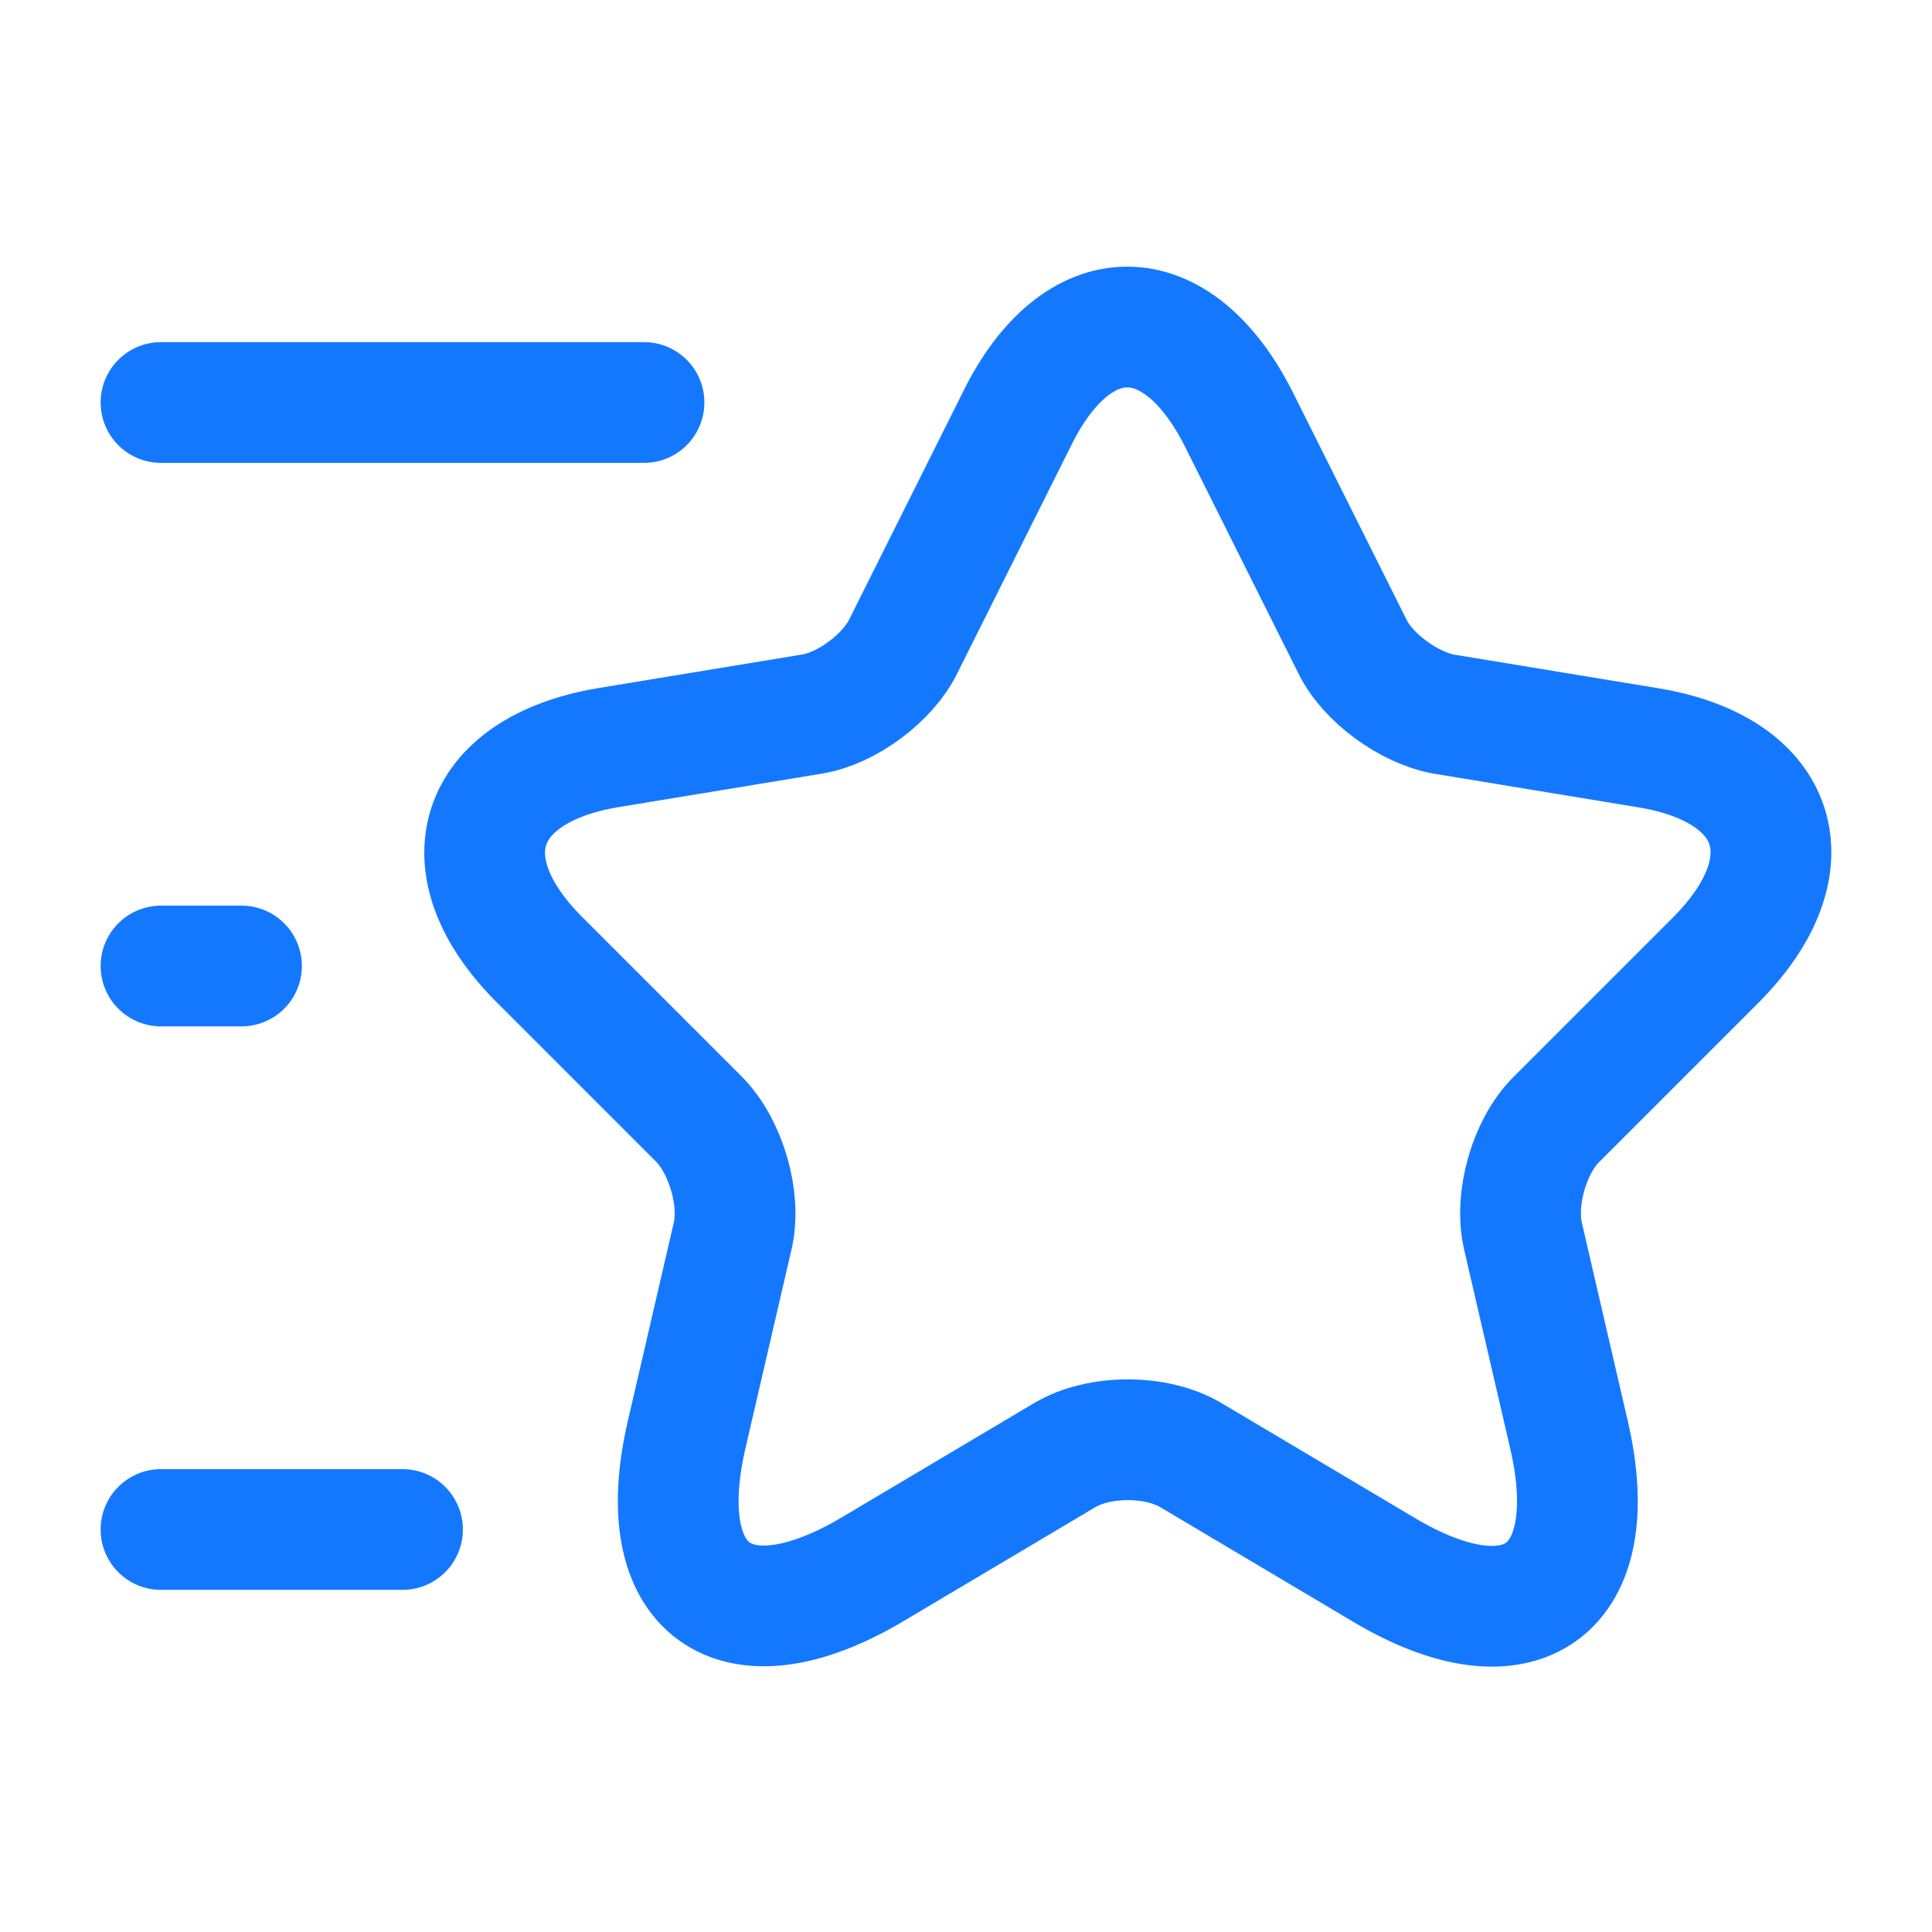 <?xml version="1.0" encoding="UTF-8"?>
<svg xmlns="http://www.w3.org/2000/svg" width="24" height="24" viewBox="0 0 24 24" fill="none">
  <path d="M15.39 5.21L16.8 8.03C16.99 8.42 17.5 8.79 17.93 8.87L20.48 9.29C22.11 9.56 22.49 10.74 21.32 11.92L19.33 13.91C19 14.24 18.81 14.89 18.92 15.36L19.49 17.82C19.94 19.76 18.9 20.52 17.19 19.5L14.8 18.08C14.37 17.82 13.65 17.82 13.22 18.08L10.83 19.5C9.12 20.51 8.08 19.76 8.53 17.82L9.1 15.36C9.21 14.9 9.02 14.25 8.69 13.91L6.7 11.92C5.53 10.75 5.91 9.57 7.54 9.29L10.09 8.87C10.52 8.8 11.03 8.42 11.22 8.03L12.63 5.21C13.38 3.68 14.62 3.68 15.39 5.21Z" stroke="#1478FF" stroke-width="1.5" stroke-linecap="round" stroke-linejoin="round"></path>
  <path d="M8 5H2" stroke="#1478FF" stroke-width="1.5" stroke-linecap="round" stroke-linejoin="round"></path>
  <path d="M5 19H2" stroke="#1478FF" stroke-width="1.5" stroke-linecap="round" stroke-linejoin="round"></path>
  <path d="M3 12H2" stroke="#1478FF" stroke-width="1.5" stroke-linecap="round" stroke-linejoin="round"></path>
</svg>
